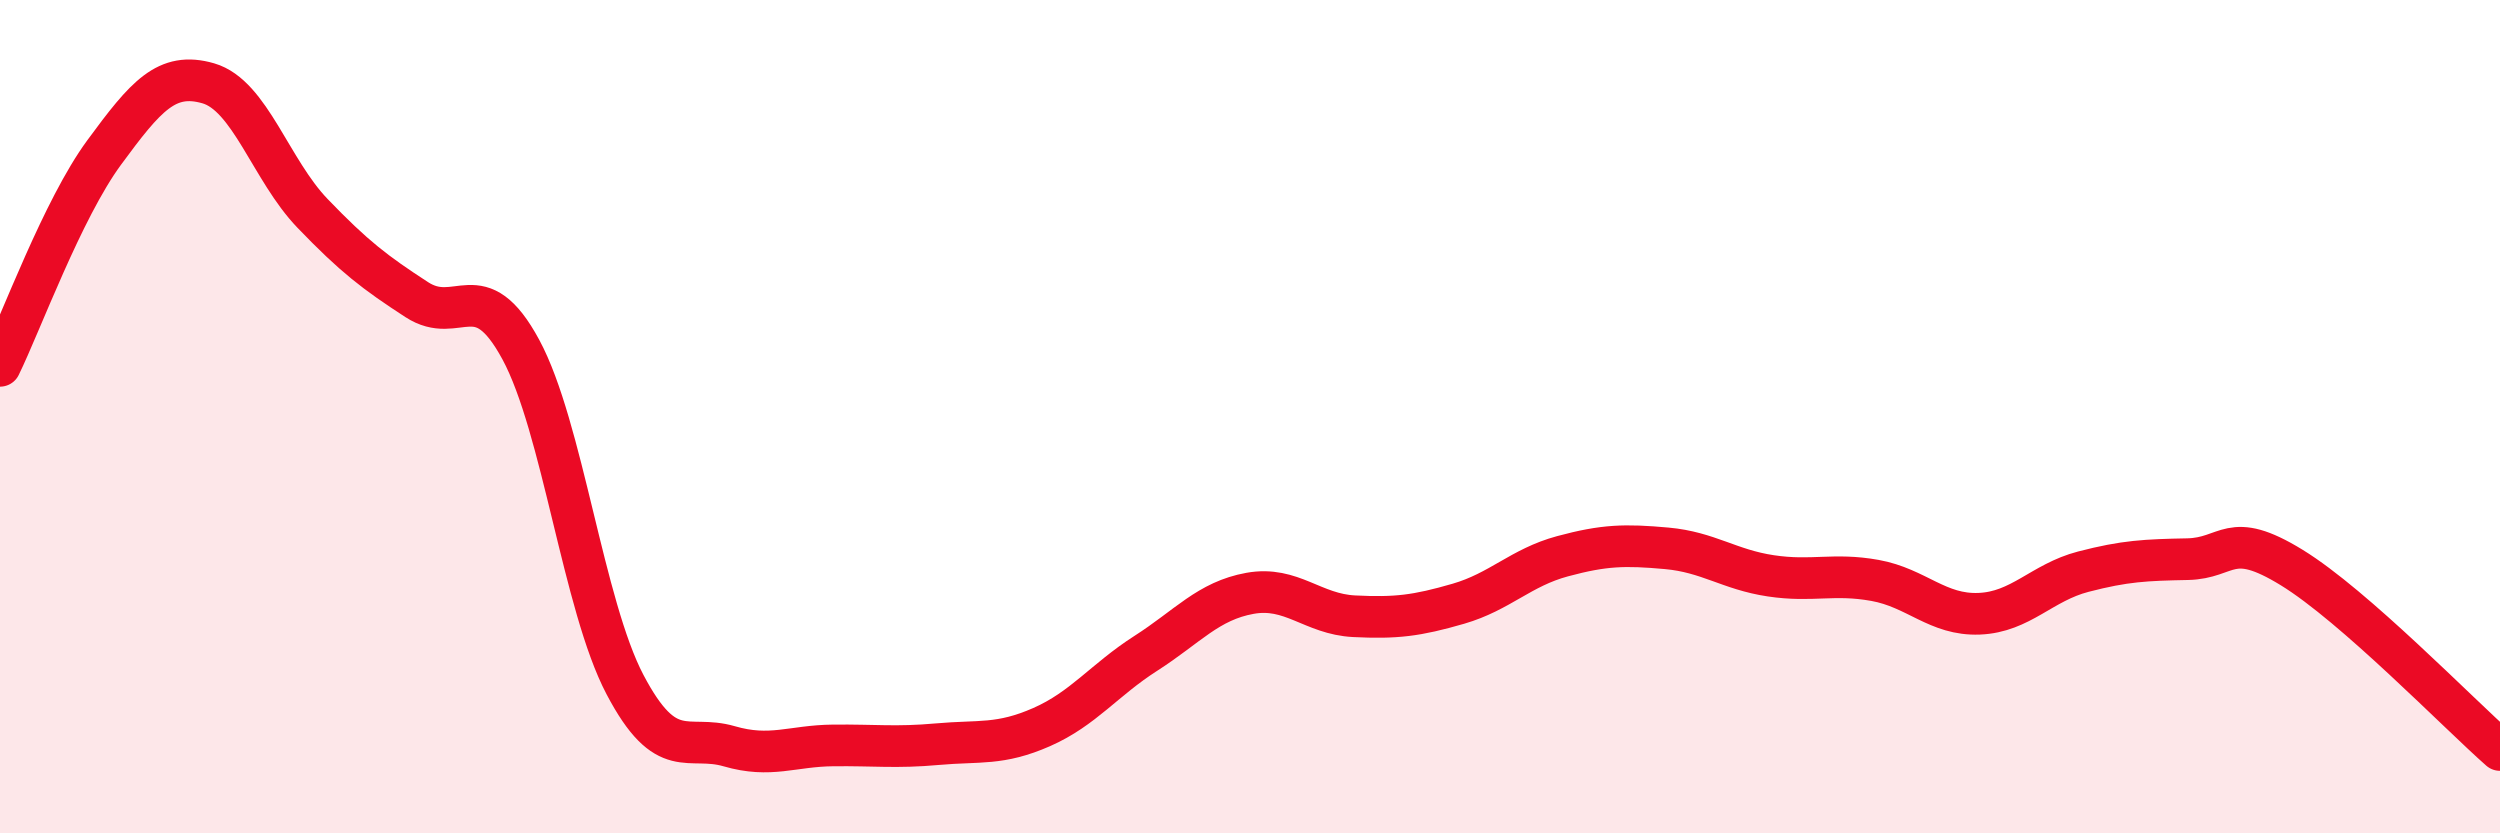
    <svg width="60" height="20" viewBox="0 0 60 20" xmlns="http://www.w3.org/2000/svg">
      <path
        d="M 0,8.78 C 0.5,7.76 1.5,5.02 2.5,3.66 C 3.5,2.3 4,1.71 5,2 C 6,2.29 6.5,4.08 7.5,5.12 C 8.5,6.16 9,6.54 10,7.19 C 11,7.84 11.5,6.54 12.5,8.39 C 13.5,10.24 14,14.53 15,16.43 C 16,18.33 16.5,17.62 17.5,17.91 C 18.5,18.2 19,17.9 20,17.89 C 21,17.88 21.5,17.95 22.5,17.86 C 23.5,17.77 24,17.89 25,17.45 C 26,17.01 26.5,16.32 27.5,15.68 C 28.5,15.04 29,14.42 30,14.24 C 31,14.06 31.5,14.74 32.5,14.79 C 33.5,14.84 34,14.78 35,14.49 C 36,14.2 36.5,13.62 37.5,13.35 C 38.5,13.08 39,13.07 40,13.16 C 41,13.25 41.5,13.67 42.5,13.82 C 43.5,13.97 44,13.75 45,13.93 C 46,14.11 46.5,14.77 47.5,14.73 C 48.5,14.69 49,13.98 50,13.72 C 51,13.46 51.5,13.44 52.5,13.42 C 53.5,13.4 53.5,12.7 55,13.62 C 56.5,14.54 59,17.12 60,18L60 20L0 20Z"
        fill="#EB0A25"
        opacity="0.1"
        stroke-linecap="round"
        stroke-linejoin="round"
      />
      <path
        d="M 0,8.78 C 0.5,7.76 1.5,5.02 2.5,3.66 C 3.5,2.3 4,1.71 5,2 C 6,2.29 6.5,4.08 7.5,5.12 C 8.5,6.16 9,6.54 10,7.19 C 11,7.84 11.5,6.54 12.5,8.39 C 13.5,10.24 14,14.53 15,16.43 C 16,18.33 16.5,17.62 17.5,17.91 C 18.5,18.2 19,17.9 20,17.89 C 21,17.88 21.5,17.95 22.5,17.86 C 23.5,17.77 24,17.89 25,17.45 C 26,17.01 26.5,16.32 27.5,15.68 C 28.5,15.04 29,14.42 30,14.24 C 31,14.06 31.5,14.74 32.5,14.79 C 33.5,14.84 34,14.78 35,14.49 C 36,14.2 36.5,13.62 37.5,13.35 C 38.5,13.08 39,13.07 40,13.16 C 41,13.25 41.5,13.67 42.5,13.82 C 43.5,13.97 44,13.75 45,13.93 C 46,14.11 46.5,14.77 47.5,14.73 C 48.5,14.69 49,13.98 50,13.72 C 51,13.46 51.5,13.44 52.5,13.42 C 53.5,13.4 53.5,12.7 55,13.62 C 56.5,14.54 59,17.12 60,18"
        stroke="#EB0A25"
        stroke-width="1"
        fill="none"
        stroke-linecap="round"
        stroke-linejoin="round"
      />
    </svg>
  